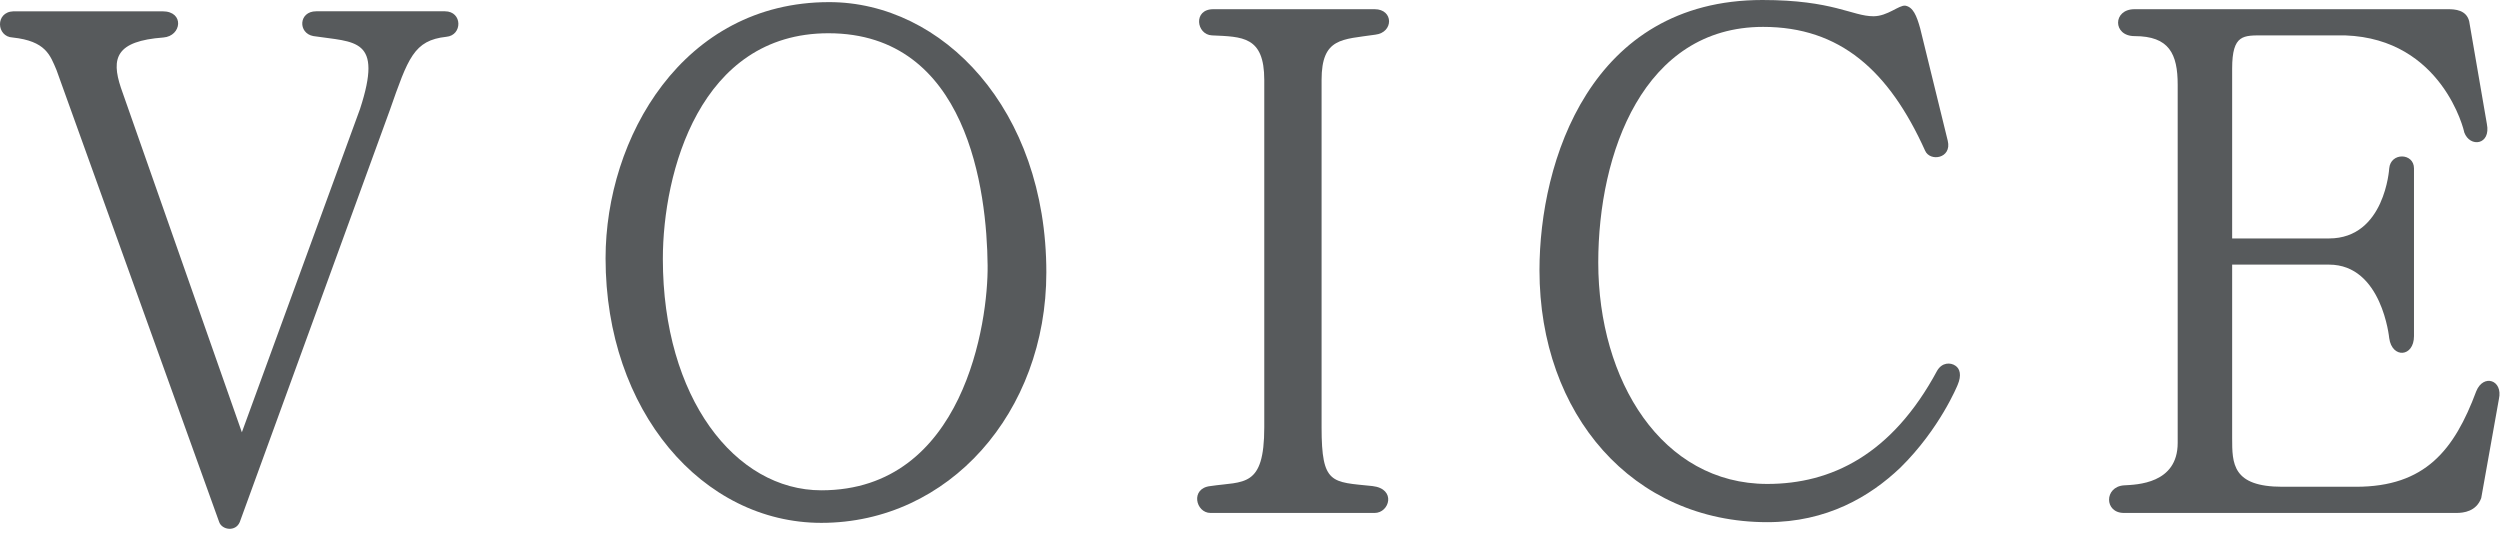 <svg version="1.1"
	 xmlns="http://www.w3.org/2000/svg" xmlns:xlink="http://www.w3.org/1999/xlink"
	 width="106px" height="23px" viewBox="0 0 106 23" preserveAspectRatio="none">
<g>
	<g>
		<path fill="#575A5C" d="M18.925,1.56c-1.38,0.15-1.62,0.9-2.4,3.12l-6.36,17.459c-0.18,0.42-0.75,0.33-0.87,0L2.396,2.97
			c-0.27-0.63-0.45-1.229-1.86-1.38c-0.69-0.03-0.75-1.08,0.03-1.11h6.33c0.93,0,0.81,1.051,0.03,1.11
			c-2.01,0.15-2.22,0.87-1.8,2.13l5.129,14.609l5.01-13.709c0.99-3.03-0.21-2.82-1.979-3.09c-0.66-0.12-0.63-1.051,0.12-1.051h5.46
			C19.615,0.479,19.615,1.5,18.925,1.56z"/>
		<path fill="#575A5C" d="M44.365,11.55c0,5.939-4.14,10.619-9.54,10.619c-5.04,0-9.149-4.74-9.149-11.22
			c0-5.1,3.27-10.859,9.479-10.859C39.955,0.09,44.365,4.62,44.365,11.55z M41.875,11.249c-0.03-3.149-0.84-9.839-6.75-9.839
			c-5.459,0-7.02,5.909-7.02,9.569c0,5.88,3.06,9.81,6.72,9.81C40.885,20.789,41.905,13.619,41.875,11.249z"/>
		<path fill="#575A5C" d="M56.035,3.39v14.729c0,2.43,0.42,2.31,2.16,2.49c1.02,0.12,0.72,1.14,0.09,1.14h-6.96
			c-0.63,0-0.87-1.05,0-1.14c1.41-0.21,2.28,0.09,2.28-2.49V3.39c0-1.859-0.93-1.83-2.22-1.89c-0.66-0.03-0.81-1.11,0.06-1.11h6.84
			c0.81,0,0.81,0.99,0.029,1.08C56.904,1.68,56.035,1.59,56.035,3.39z"/>
		<path fill="#575A5C" d="M82.134,15.719c0.21-0.359,0.57-0.359,0.78-0.21c0.18,0.12,0.27,0.391,0.09,0.811
			c0,0-0.75,1.859-2.43,3.51c-1.29,1.229-3.12,2.31-5.641,2.31c-5.699,0-9.659-4.56-9.659-10.68C65.274,6.84,67.435,0,74.725,0
			c3,0,3.81,0.689,4.709,0.689c0.601,0,1.08-0.479,1.351-0.449c0.33,0.06,0.479,0.42,0.63,0.96l1.17,4.77
			c0.18,0.75-0.75,0.899-0.96,0.42c-1.53-3.39-3.601-5.25-6.87-5.25c-5.069,0-6.989,5.34-6.989,9.99c0,5.01,2.7,9.389,7.169,9.389
			C77.635,20.519,80.214,19.289,82.134,15.719z"/>
		<path fill="#575A5C" d="M105.954,16.919l-0.75,4.2c-0.21,0.569-0.75,0.63-1.05,0.63h-14.1c-0.84,0-0.84-1.11,0-1.17
			c0.54-0.03,2.28-0.061,2.28-1.8V3.6c0-1.32-0.36-2.069-1.83-2.069c-0.93,0-0.93-1.141,0-1.141h13.29
			c0.299,0,0.779,0.03,0.899,0.51l0.75,4.351c0.181,0.899-0.72,1.02-0.96,0.359c0-0.06-0.93-3.96-5.04-4.109h-3.45
			c-0.869,0-1.35-0.061-1.35,1.41v7.199h4.109c2.371,0,2.551-2.97,2.551-2.97c0.06-0.69,1.05-0.66,1.05,0v7.109
			c0,0.9-0.931,0.96-1.05,0.09c0,0-0.301-3.119-2.551-3.119h-4.109v7.35c0,1.08,0,2.069,2.13,2.069h3.12c2.939,0,4.17-1.56,5.1-4.05
			C105.295,15.839,106.135,16.109,105.954,16.919z"/>
	</g>
</g>
</svg>

